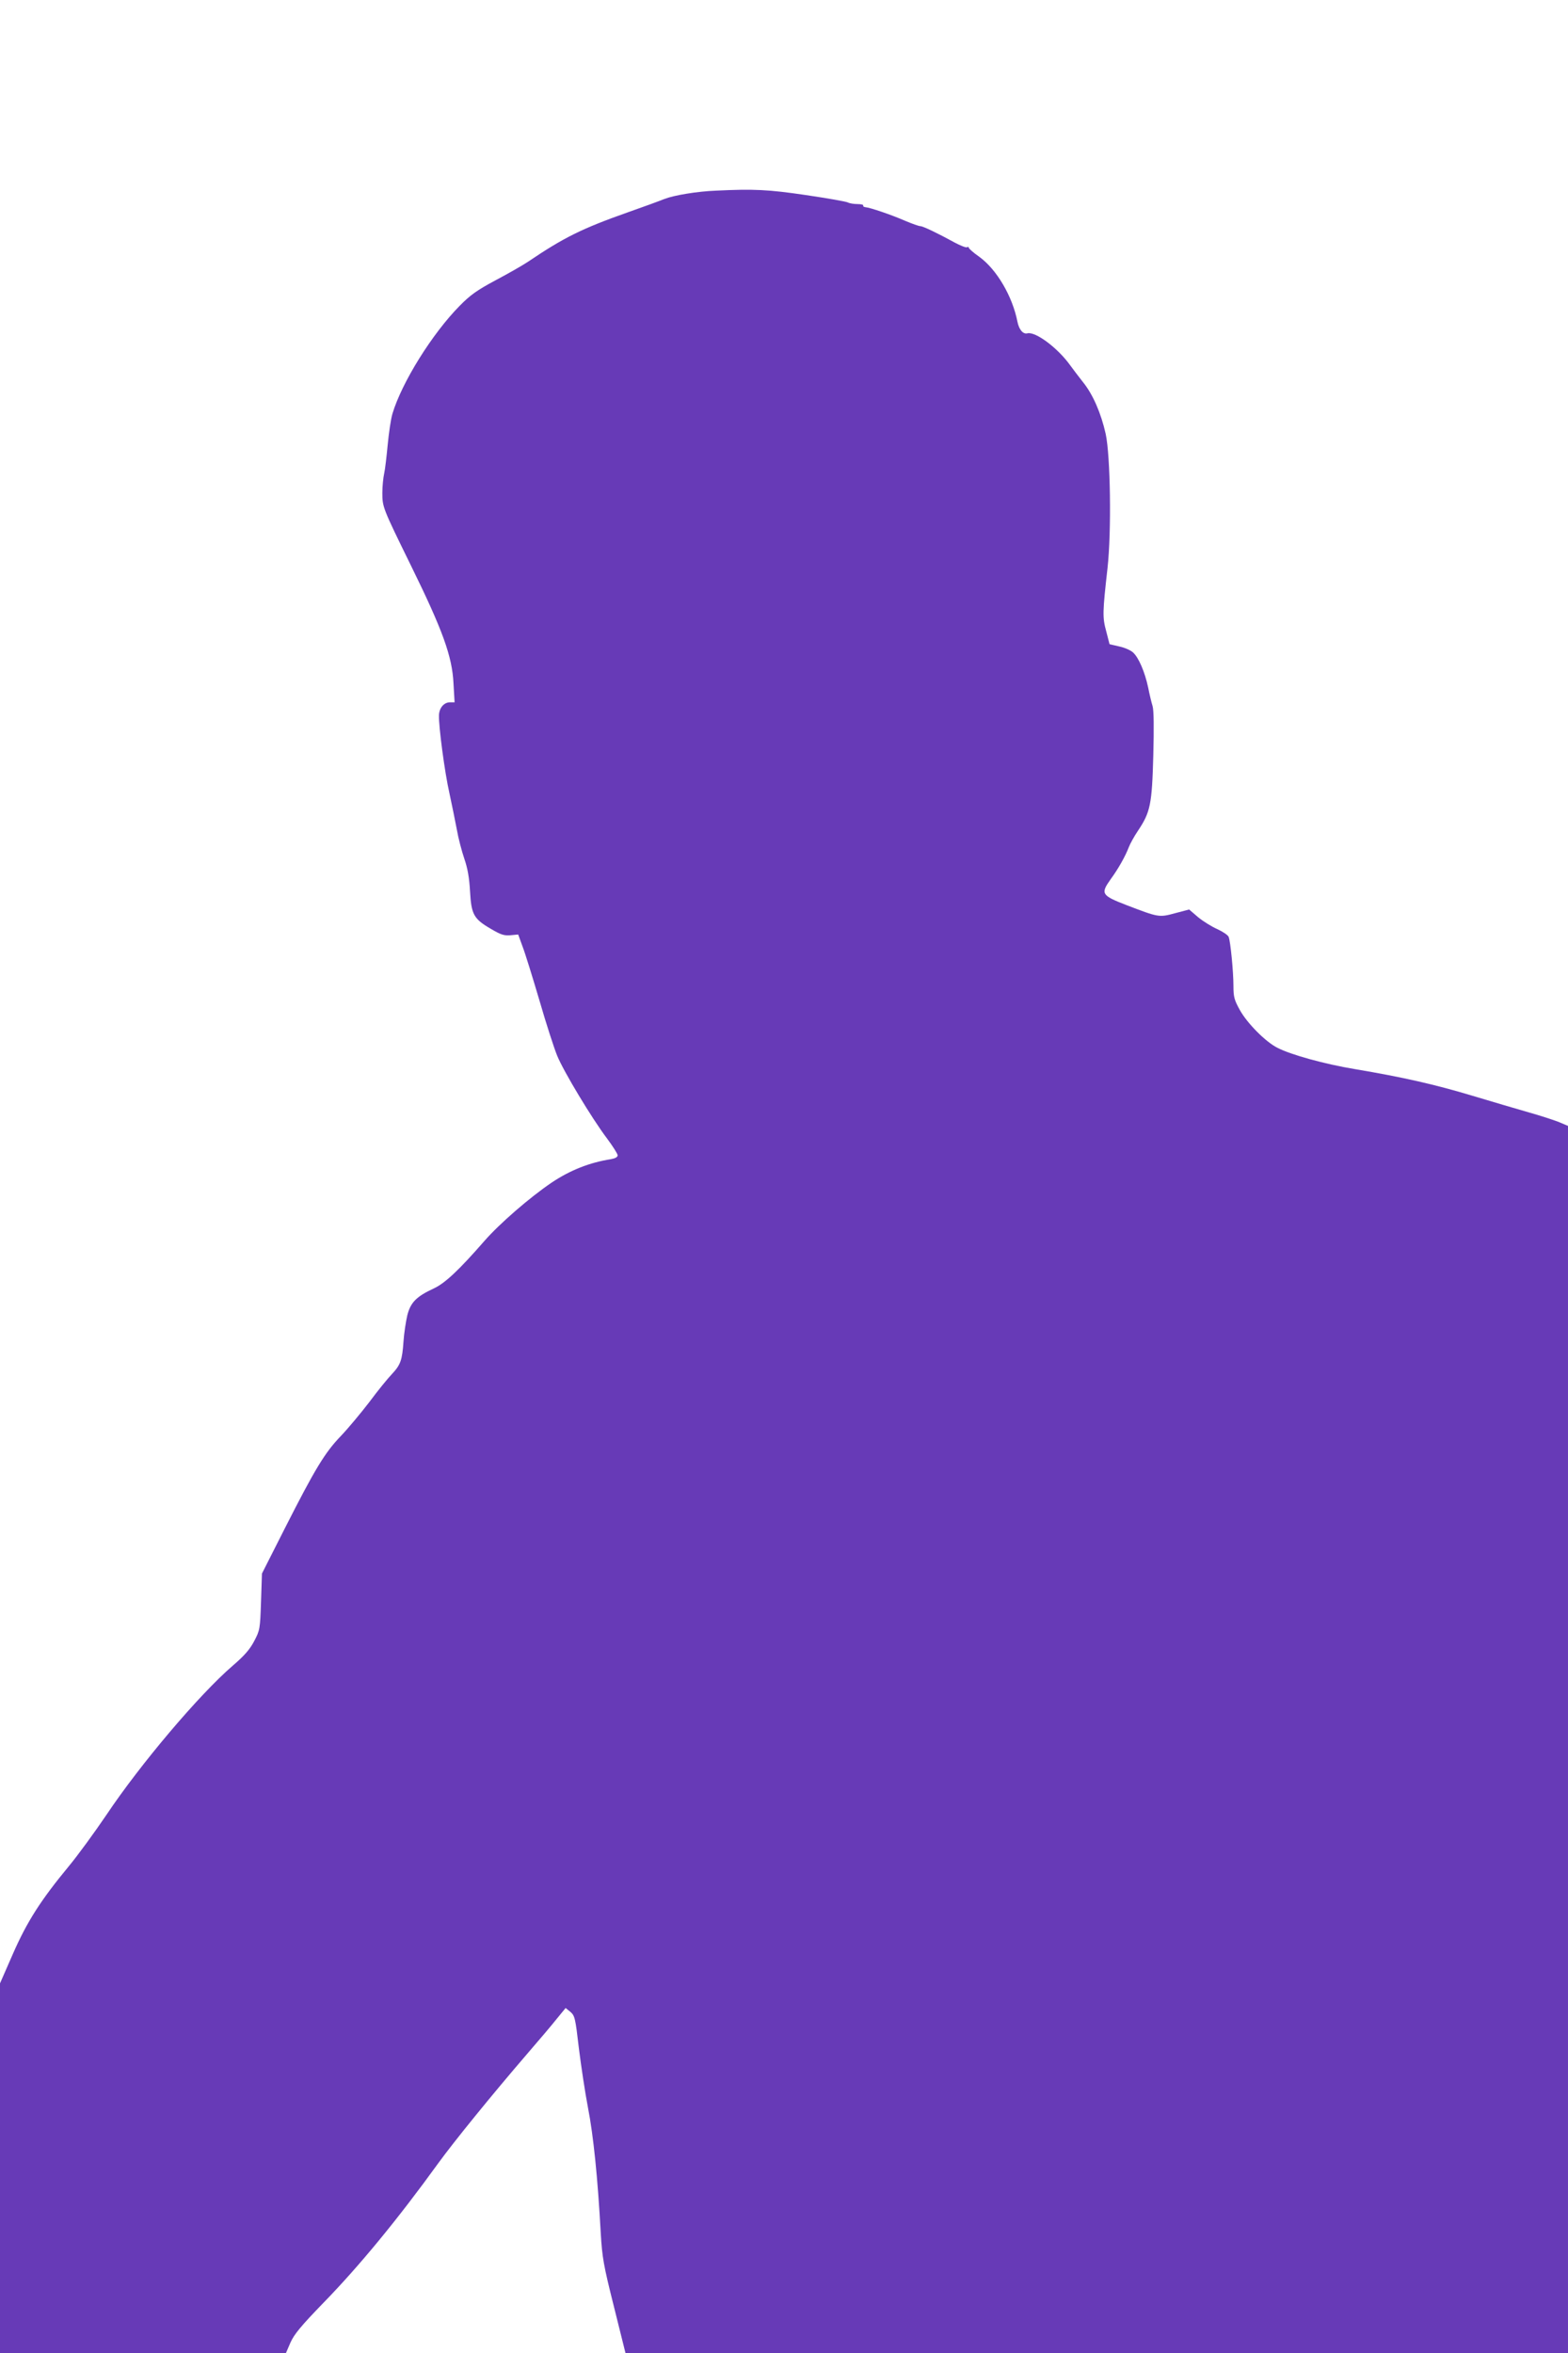 <?xml version="1.0" standalone="no"?>
<!DOCTYPE svg PUBLIC "-//W3C//DTD SVG 20010904//EN"
 "http://www.w3.org/TR/2001/REC-SVG-20010904/DTD/svg10.dtd">
<svg version="1.0" xmlns="http://www.w3.org/2000/svg"
 width="853pt" height="1280pt" viewBox="0 0 853 1280"
 preserveAspectRatio="xMidYMid meet">
<g transform="translate(0,1280) scale(0.1,-0.1)"
fill="#673ab7" stroke="none">
<path d="M3895 11763 c-103 -4 -228 -25 -280 -45 -27 -11 -117 -44 -200 -73
-249 -88 -348 -137 -543 -269 -30 -20 -109 -65 -177 -101 -99 -53 -136 -79
-194 -138 -150 -152 -315 -417 -366 -587 -9 -30 -20 -107 -26 -170 -6 -63 -14
-133 -19 -155 -5 -22 -10 -70 -10 -106 0 -77 2 -82 155 -394 173 -352 225
-495 232 -642 l6 -103 -25 0 c-33 0 -59 -31 -60 -71 -2 -59 31 -310 57 -424
13 -60 31 -149 40 -196 8 -47 27 -119 41 -160 18 -52 27 -104 31 -177 7 -126
20 -150 113 -204 54 -32 72 -38 107 -35 l42 4 24 -66 c14 -36 55 -169 92 -294
36 -125 80 -260 96 -299 35 -86 190 -343 271 -450 32 -43 58 -84 58 -92 0 -10
-14 -17 -37 -21 -115 -18 -222 -60 -323 -128 -118 -80 -282 -222 -365 -317
-137 -157 -213 -229 -275 -258 -95 -44 -126 -76 -144 -145 -8 -34 -18 -99 -21
-144 -7 -102 -16 -127 -64 -178 -21 -22 -76 -89 -121 -150 -46 -60 -116 -144
-155 -185 -88 -91 -142 -181 -305 -502 l-125 -247 -5 -153 c-5 -148 -6 -155
-37 -214 -24 -46 -54 -80 -118 -135 -181 -156 -501 -534 -685 -809 -65 -96
-157 -222 -205 -280 -153 -185 -228 -302 -305 -478 l-70 -160 0 -1006 0 -1006
778 0 777 0 25 58 c20 45 56 89 180 217 193 198 403 453 625 760 85 117 292
372 484 595 64 74 137 160 162 192 l46 56 26 -21 c24 -21 27 -33 46 -197 12
-96 34 -243 50 -326 29 -148 53 -382 69 -679 8 -135 15 -175 72 -402 l63 -253
2564 0 2563 0 0 3338 0 3338 -52 22 c-29 11 -102 35 -163 52 -60 17 -198 58
-305 90 -203 61 -378 101 -640 145 -163 27 -348 78 -421 116 -64 32 -164 133
-204 205 -30 54 -35 71 -35 131 0 78 -16 242 -26 267 -4 10 -31 28 -61 42 -30
13 -77 42 -105 65 l-49 42 -76 -20 c-88 -24 -90 -23 -265 44 -137 53 -142 62
-85 142 41 56 79 124 97 171 7 19 30 61 51 92 67 100 76 143 83 408 4 154 3
247 -4 270 -6 19 -17 65 -24 101 -18 84 -51 161 -81 189 -13 13 -48 28 -77 34
l-52 12 -18 70 c-21 76 -20 104 7 344 22 198 16 611 -10 730 -25 112 -69 214
-123 281 -26 33 -57 74 -70 92 -68 95 -189 185 -233 174 -23 -6 -45 19 -54 63
-27 138 -112 283 -206 352 -33 23 -59 46 -59 51 0 4 -4 6 -9 2 -6 -3 -36 9
-68 26 -93 51 -172 89 -187 89 -7 0 -44 13 -82 29 -78 34 -191 72 -216 74 -9
1 -14 5 -12 9 3 4 -11 8 -31 8 -20 0 -44 4 -53 9 -10 5 -112 23 -228 40 -204
30 -283 34 -489 24z"/>
</g>
</svg>
